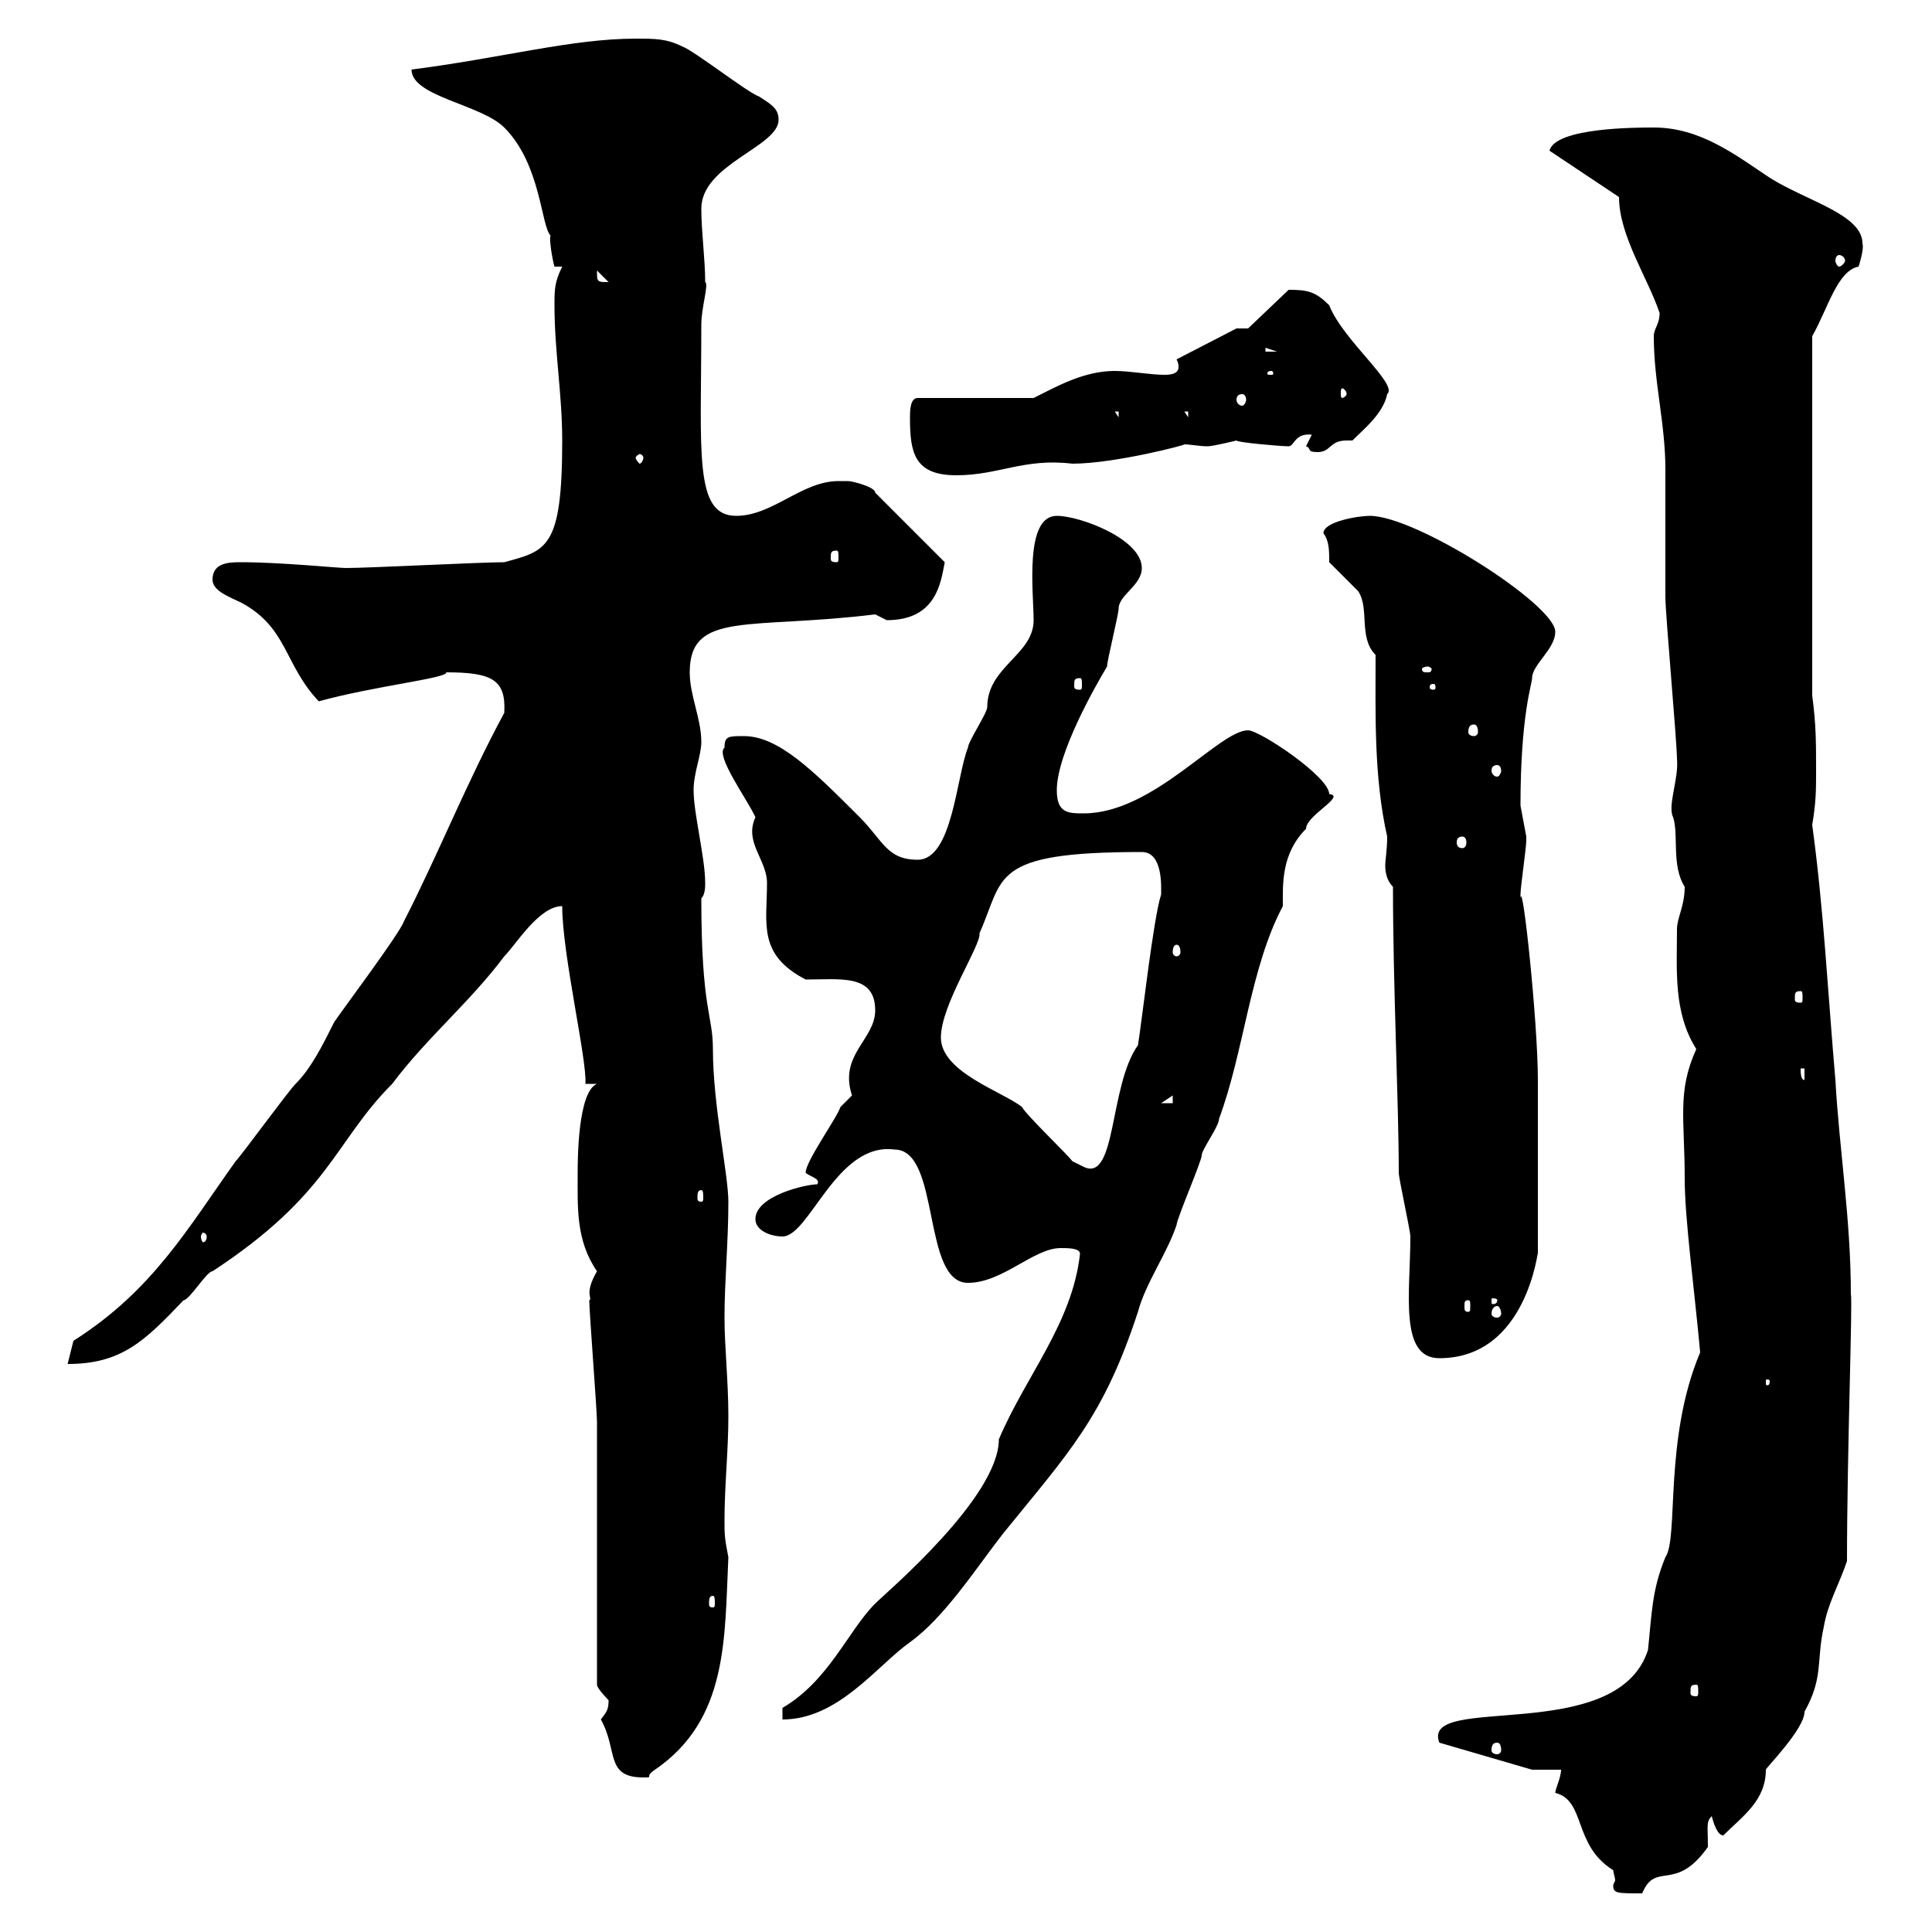 <svg xmlns="http://www.w3.org/2000/svg" xmlns:xlink="http://www.w3.org/1999/xlink" width="300" height="300"><path d="M242.40 274.80C242.40 276 241.50 277.80 241.50 278.40C246.30 279.60 244.20 286.50 250.50 290.40C250.50 290.70 250.80 291.60 250.80 291.90C250.80 292.20 250.50 292.50 250.50 292.80C250.50 294 251.10 294 255 294C257.10 288.90 260.10 294 265.20 286.80C265.20 283.50 264.90 282.90 265.80 282C266.10 283.20 266.70 285 267.60 285C270.60 282 274.20 279.60 274.20 274.80C274.20 274.50 280.20 268.50 280.20 265.80C283.20 260.40 282 258 283.20 252.60C283.80 249 285.60 246 286.80 242.40C286.80 225.60 287.70 201.60 287.40 201C287.40 189.30 285.60 178.50 285 167.70C283.80 153.90 283.20 141.30 281.40 128.10C282 124.50 282 122.70 282 119.70C282 115.20 282 112.50 281.40 108L281.40 52.20C283.80 48 285.30 42 288.60 41.40C288.60 41.40 289.50 38.70 289.20 37.80C289.20 33.30 280.50 31.20 274.80 27.60C269.40 24 264 19.80 256.80 19.80C254.10 19.80 241.50 19.80 240.60 23.40C240.60 23.40 241.50 24 241.50 24C243.30 25.20 249.60 29.40 251.40 30.60C251.40 36.60 255.90 43.20 257.70 48.60C257.70 50.40 256.80 51 256.80 52.20C256.80 59.40 258.60 65.70 258.60 72.90C258.60 74.70 258.60 90.90 258.60 92.70C258.60 95.40 260.40 115.20 260.40 117.90C260.70 120.90 258.90 125.10 259.80 126.90C260.70 129.60 259.50 134.40 261.60 137.70C261.60 140.70 260.40 142.50 260.40 144.30C260.40 150.60 259.80 157.20 263.40 162.90C260.40 169.50 261.60 173.70 261.60 183C261.60 189.30 263.10 200.10 264 210C258.30 223.50 260.70 238.80 258.60 241.80C256.50 246.90 256.50 250.50 255.90 256.20C251.10 271.20 220.50 262.80 223.50 270.60L237.90 274.80ZM93.30 267C96 271.80 93.90 276 99.90 276C101.70 276 99.90 276 101.70 274.80C113.10 267 112.50 254.40 113.10 241.80C112.50 238.80 112.50 238.20 112.50 236.10C112.50 230.70 113.10 225.30 113.10 219.90C113.10 214.50 112.50 209.10 112.50 204.60C112.50 198.90 113.10 192.90 113.10 186.60C113.10 182.40 110.70 171.60 110.70 162.90C110.70 157.50 108.90 156.90 108.90 139.50C109.50 138.90 109.50 137.70 109.50 137.10C109.50 133.20 107.70 126.30 107.70 122.70C107.70 120 108.90 117.30 108.90 115.20C108.90 111.60 107.10 108 107.10 104.40C107.10 94.80 116.40 97.80 135.90 95.40C135.90 95.40 137.70 96.30 137.70 96.30C145.50 96.30 146.10 90.30 146.70 87.30L135.90 76.50C135.90 75.60 132.30 74.70 131.70 74.70C130.80 74.70 130.50 74.70 130.20 74.70C124.50 74.70 120 80.10 114.30 80.10C107.70 80.10 108.90 70.20 108.90 50.40C108.90 47.70 110.10 44.10 109.50 43.80C109.50 40.20 108.90 36 108.90 32.40C108.90 25.50 120.90 22.80 120.90 18.60C120.90 16.80 119.70 16.20 117.90 15C116.10 14.40 107.70 7.80 105.90 7.20C103.50 6 101.70 6 98.70 6C88.80 6 78 9 63.90 10.80C63.90 15 74.70 16.20 78.30 19.80C84 25.50 84 35.10 85.50 36.60C85.20 36.90 85.80 40.50 86.10 41.40L87.30 41.40C86.10 43.80 86.10 45 86.10 47.40C86.10 54.60 87.30 61.20 87.30 68.40C87.30 85.20 84.90 85.50 78.30 87.30C74.70 87.30 57.30 88.20 53.70 88.20C52.50 88.20 43.50 87.30 37.50 87.30C35.70 87.30 33 87.30 33 90C33 91.80 35.70 92.70 37.50 93.60C44.70 97.50 44.10 103.20 49.50 108.90C58.20 106.50 69.60 105.30 69.30 104.40C76.50 104.40 78.60 105.60 78.30 110.70C72.60 121.20 67.80 133.20 62.70 143.10C62.10 144.90 53.10 156.90 51.90 158.70C50.10 162.30 48.30 165.90 45.90 168.30C44.70 169.50 37.50 179.40 36.60 180.30C29.10 190.80 23.70 200.40 11.40 208.20C11.40 208.20 10.50 211.80 10.50 211.80C18.90 211.80 22.50 208.20 28.50 201.90C29.40 201.90 32.10 197.40 33 197.40C51.30 185.40 51.90 177.30 60.90 168.30C66.30 161.10 72.90 155.70 78.30 148.50C80.10 146.70 83.70 140.70 87.30 140.70C87.30 148.20 91.20 164.70 90.90 168.30L92.70 168.30C89.70 169.50 89.70 180.30 89.70 182.10C89.70 187.50 89.40 192.60 92.70 197.40C90.60 201 92.10 201.60 91.50 201.90C91.50 203.70 92.70 219 92.70 220.80C92.70 227.10 92.70 255 92.70 261.60C92.70 262.20 94.50 264 94.50 264C94.50 265.50 94.20 265.80 93.30 267ZM232.50 270.60C232.80 270.60 233.10 270.90 233.10 271.80C233.10 272.10 232.80 272.40 232.50 272.40C231.90 272.40 231.60 272.10 231.60 271.80C231.60 270.90 231.90 270.60 232.50 270.60ZM121.50 265.20L121.50 267C130.20 267 136.20 258.60 141.30 255C146.70 251.10 151.50 243.60 155.70 238.20C165.90 225.60 171.30 220.20 176.70 203.70C177.90 199.20 181.20 194.70 182.70 190.20C182.70 189.30 186.60 180.30 186.60 179.40C186.60 178.50 189.30 174.90 189.30 173.70C193.20 163.20 194.10 150.30 199.20 140.70C199.20 137.40 198.90 132.60 202.80 128.70C202.80 126.60 209.10 123.60 206.40 123.30C206.40 120.60 195.60 113.40 193.80 113.40C189.30 113.40 179.10 126.30 168.30 126.30C165.90 126.30 164.10 126.30 164.10 122.70C164.10 117 170.10 106.50 171.90 103.50C171.90 102.60 173.70 95.40 173.70 94.50C173.70 92.40 177.30 90.90 177.30 88.20C177.30 83.70 167.70 80.10 164.10 80.10C159 80.10 160.50 92.10 160.50 96.30C160.50 101.70 153.30 103.50 153.30 109.80C153.30 110.70 150.30 115.20 150.30 116.10C148.50 120.60 147.90 133.50 142.50 133.50C137.70 133.50 137.10 130.50 133.50 126.90C126.30 119.70 120.90 114.30 115.50 114.30C113.10 114.30 112.50 114.30 112.50 116.10C111 117.30 116.10 124.20 117.30 126.90C115.50 130.80 119.10 133.50 119.10 137.10C119.10 143.40 117.60 148.20 125.10 152.10C130.50 152.10 135.90 151.20 135.90 156.90C135.90 161.40 130.20 163.80 132.30 170.10C132.30 170.10 130.50 171.90 130.50 171.90C129.90 173.70 125.10 180.30 125.10 182.10C125.70 182.70 127.50 183 126.90 183.90C125.10 183.90 117.30 185.70 117.30 189.30C117.30 191.10 119.70 192 121.50 192C125.70 192 129.90 177.30 138.90 178.50C146.10 178.50 143.10 199.20 150.30 199.20C155.70 199.20 160.50 193.80 164.70 193.80C165.90 193.80 167.70 193.80 167.70 194.70C166.50 205.50 159.30 213.60 155.10 223.50C155.10 232.50 137.70 247.20 135.90 249C131.70 253.20 128.70 261 121.50 265.20ZM263.40 261.60C263.70 261.60 263.70 261.90 263.70 262.80C263.70 263.10 263.70 263.40 263.40 263.40C262.50 263.40 262.50 263.10 262.50 262.80C262.50 261.90 262.50 261.60 263.40 261.60ZM110.70 247.80C111 247.80 111 248.40 111 249C111 249.30 111 249.60 110.70 249.60C110.10 249.60 110.10 249.30 110.10 249C110.10 248.40 110.10 247.80 110.70 247.80ZM274.80 214.50C274.80 215.10 274.50 215.10 274.50 215.10C274.20 215.10 274.20 215.10 274.20 214.50C274.20 214.20 274.20 214.20 274.50 214.20C274.50 214.20 274.80 214.20 274.80 214.50ZM216.30 137.70C216.30 153.30 217.20 171.30 217.20 182.10C217.20 183 219 191.10 219 192C219 200.70 217.20 210.90 223.50 210.90C237.30 210.90 238.80 193.50 238.80 194.70C238.80 181.20 238.80 171.90 238.80 167.70C238.80 158.70 236.40 136.20 236.10 139.50C236.10 138.90 236.10 138.90 236.10 138.90C236.10 137.70 237 131.70 237 130.50C237 130.50 237 130.50 237 129.90C237 129.90 236.10 125.10 236.10 125.10C236.10 111 237.90 106.20 237.90 105.30C237.90 103.20 241.50 100.80 241.50 98.10C241.50 93.90 219.90 80.10 212.70 80.10C210.90 80.10 205.50 81 205.50 82.80C206.40 84 206.40 85.50 206.40 87.30C207.30 88.20 210 90.90 210.90 91.80C212.70 94.50 210.90 99 213.60 101.70C213.60 110.70 213.30 120.60 215.40 129.90C215.40 132 215.10 133.50 215.10 134.40C215.10 135.60 215.40 136.80 216.30 137.70ZM232.50 202.80C232.80 202.80 233.10 203.40 233.10 204C233.10 204.30 232.80 204.60 232.50 204.60C231.90 204.60 231.60 204.30 231.60 204C231.60 203.40 231.90 202.80 232.50 202.80ZM228 201.90C228.30 201.90 228.30 202.20 228.30 202.80C228.30 203.40 228.30 203.70 228 203.70C227.40 203.70 227.40 203.40 227.40 202.80C227.40 202.20 227.40 201.90 228 201.90ZM232.50 201.90C232.50 202.50 231.90 202.50 231.90 202.50C231.60 202.50 231.60 202.50 231.60 201.90C231.60 201.60 231.60 201.60 231.90 201.60C231.90 201.60 232.50 201.60 232.50 201.90ZM32.10 192C32.10 192.60 31.80 192.90 31.50 192.90C31.50 192.90 31.20 192.60 31.20 192C31.20 191.70 31.50 191.40 31.50 191.40C31.80 191.40 32.10 191.70 32.10 192ZM108.90 184.80C109.20 184.80 109.20 185.40 109.20 186C109.20 186.30 109.20 186.60 108.90 186.60C108.30 186.60 108.30 186.30 108.30 186C108.30 185.40 108.30 184.80 108.90 184.80ZM146.10 161.10C146.10 156 152.40 146.70 152.10 144.90C156 136.20 153.60 132.30 177.30 132.30C180.60 132.30 180.30 137.70 180.30 138.90C179.10 142.50 177.30 158.70 176.70 162.30C172.20 168.60 173.40 183.60 168.30 181.20C168.30 181.20 166.50 180.30 166.50 180.30C165.90 179.40 159.30 173.10 158.70 171.90C155.70 169.50 146.10 166.50 146.10 161.10ZM182.10 170.10L182.10 171.30L180.30 171.30ZM279.60 165.90L280.20 165.90L280.20 167.70C279.60 167.70 279.60 166.50 279.60 165.90ZM279.60 153.90C279.90 153.90 279.90 154.20 279.90 155.10C279.90 155.40 279.90 155.70 279.60 155.70C278.70 155.70 278.70 155.40 278.70 155.10C278.70 154.20 278.70 153.90 279.60 153.90ZM182.70 146.70C183 146.70 183.30 147 183.30 147.90C183.30 148.20 183 148.50 182.70 148.50C182.40 148.50 182.10 148.20 182.10 147.90C182.10 147 182.40 146.70 182.70 146.70ZM227.10 129.90C227.40 129.90 227.70 130.20 227.70 130.80C227.70 131.40 227.40 131.70 227.10 131.70C226.50 131.70 226.20 131.40 226.20 130.80C226.20 130.20 226.50 129.90 227.10 129.90ZM232.50 118.80C232.80 118.80 233.10 119.10 233.10 119.70C233.10 120 232.80 120.60 232.50 120.60C231.90 120.60 231.60 120 231.60 119.70C231.60 119.10 231.90 118.80 232.50 118.80ZM228.90 112.50C229.20 112.50 229.50 112.80 229.50 113.70C229.50 114 229.20 114.30 228.90 114.30C228.30 114.30 228 114 228 113.70C228 112.80 228.30 112.50 228.90 112.50ZM222.60 106.20C222.90 106.20 222.90 106.50 222.90 106.80C222.90 106.80 222.90 107.10 222.60 107.10C222 107.10 222 106.80 222 106.80C222 106.50 222 106.20 222.60 106.20ZM167.70 105.30C168 105.30 168 105.60 168 106.50C168 106.80 168 107.10 167.70 107.10C166.80 107.10 166.80 106.80 166.80 106.50C166.80 105.60 166.80 105.30 167.70 105.30ZM221.70 103.50C222 103.50 222.30 103.80 222.30 103.80C222.30 104.40 222 104.40 221.70 104.40C221.10 104.40 220.80 104.40 220.80 103.80C220.80 103.80 221.10 103.50 221.70 103.50ZM129.90 85.50C130.20 85.50 130.20 85.80 130.20 86.70C130.20 87 130.20 87.30 129.90 87.30C129 87.30 129 87 129 86.70C129 85.80 129 85.50 129.90 85.50ZM141.30 64.80C141.30 70.20 141.90 73.80 148.50 73.80C155.10 73.80 159 71.10 166.50 72C173.10 72 184.50 69 183.90 69C184.80 69 186.30 69.30 187.50 69.30C188.40 69.30 192 68.40 192 68.40C192 68.70 198.90 69.30 200.10 69.30C201 69.30 201 67.20 203.70 67.50C203.70 67.50 202.80 69.30 202.80 69.30C203.70 69.60 202.80 70.20 204.60 70.20C206.70 70.20 206.40 68.40 209.10 68.40C209.40 68.40 209.70 68.40 210 68.40C211.80 66.60 214.80 64.20 215.40 61.20C217.20 59.70 208.50 52.80 206.40 47.40C204.30 45.30 203.10 45 200.10 45L193.80 51L192 51L182.70 55.80C183 56.40 183 56.70 183 57C183 57.90 182.10 58.20 180.90 58.20C178.50 58.20 175.50 57.60 173.10 57.60C168.30 57.60 164.10 60 160.50 61.80L142.50 61.80C141.30 61.80 141.30 63.90 141.30 64.80ZM99.90 71.10C99.90 71.40 99.60 72 99.30 72C99.30 72 98.70 71.40 98.70 71.10C98.70 70.80 99.30 70.50 99.30 70.50C99.60 70.50 99.90 70.80 99.90 71.10ZM173.10 63.90L173.70 63.90L173.70 64.80ZM183.90 63.90L184.50 63.90L184.50 64.80ZM192.90 61.20C193.20 61.20 193.50 61.50 193.50 62.10C193.50 62.40 193.20 63 192.90 63C192.30 63 192 62.40 192 62.10C192 61.50 192.30 61.20 192.90 61.20ZM209.10 61.20C209.10 61.50 208.50 61.80 208.50 61.80C208.20 61.80 208.20 61.50 208.20 61.20C208.20 60.60 208.20 60.30 208.50 60.30C208.50 60.30 209.10 60.60 209.10 61.20ZM197.40 57.60C197.70 57.60 197.70 57.90 197.70 57.90C197.70 58.20 197.70 58.20 197.40 58.20C196.80 58.20 196.80 58.20 196.80 57.90C196.80 57.90 196.80 57.60 197.40 57.60ZM196.50 54L198.30 54.60L196.50 54.60ZM92.70 42C92.70 42 92.70 42 92.70 42L94.50 43.80C92.70 43.80 92.70 43.80 92.70 42ZM285.60 39.60C285.90 39.60 286.50 39.90 286.50 40.50C286.50 40.80 285.90 41.40 285.60 41.40C285.30 41.40 285 40.80 285 40.50C285 39.90 285.30 39.60 285.60 39.60Z"/></svg>